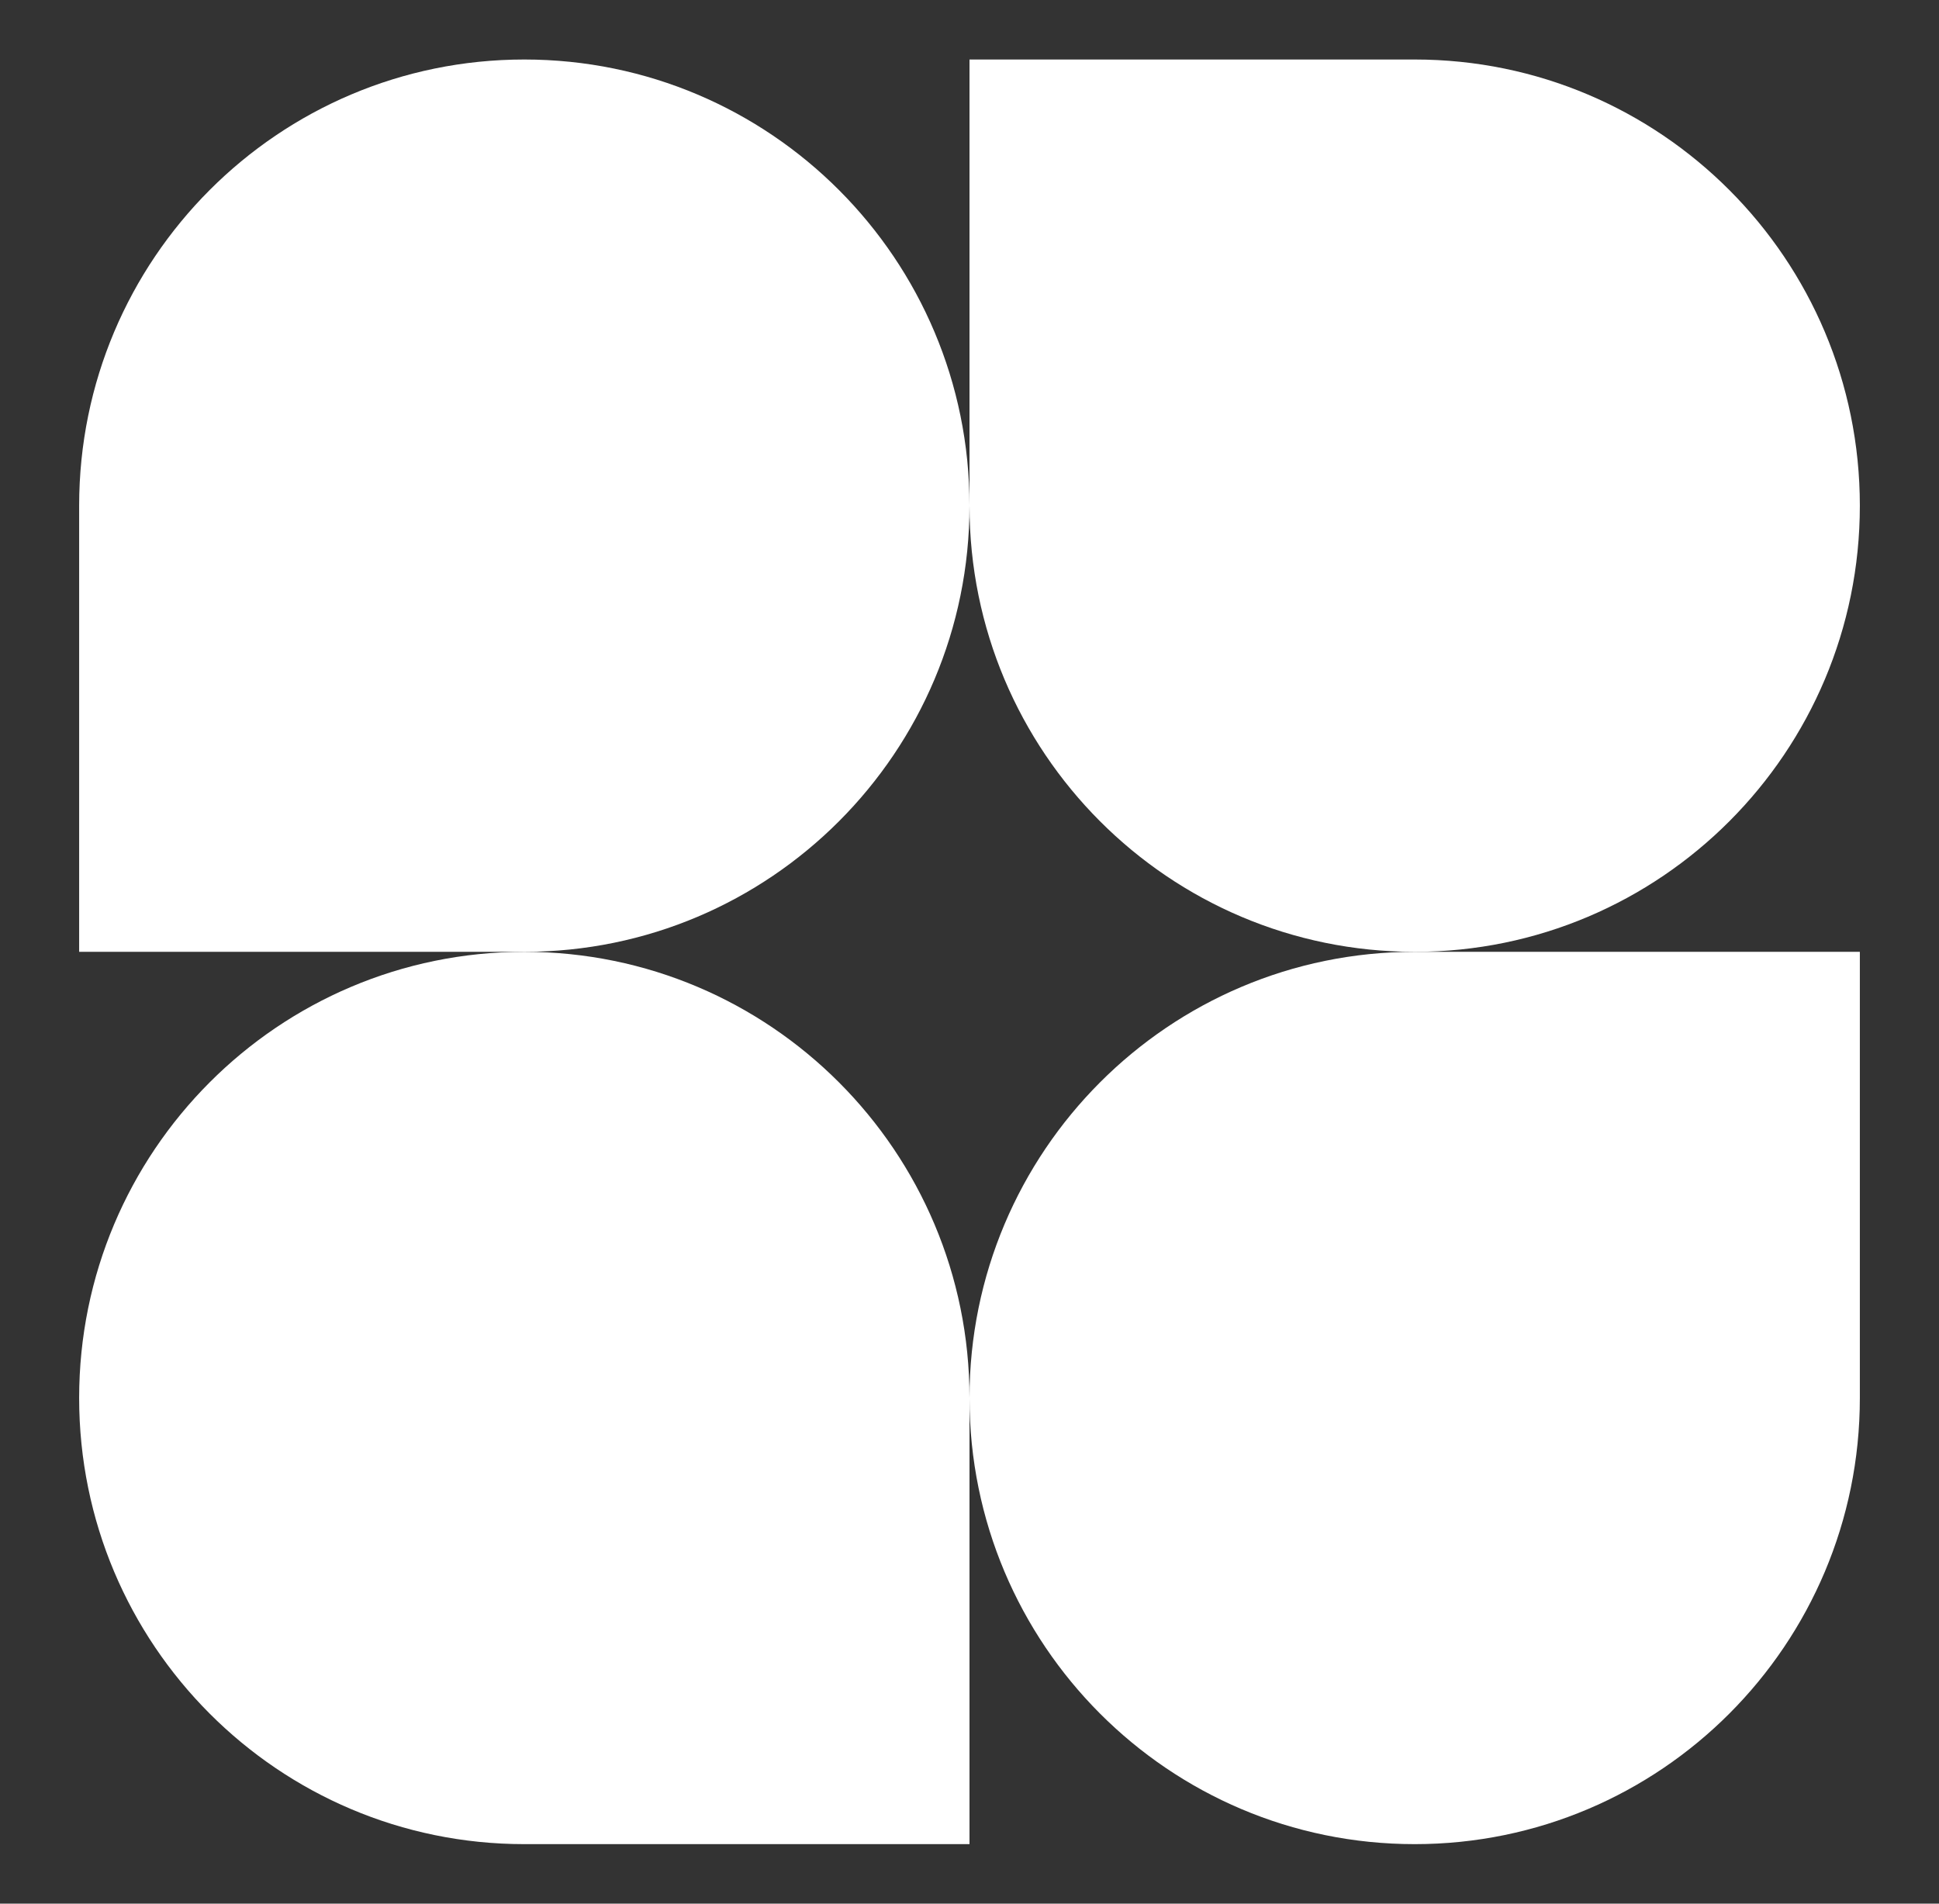 <svg xmlns="http://www.w3.org/2000/svg" width="55" height="54" viewBox="0 0 55 54" fill="none"><rect x="0" y="0" width="55" height="54" fill="#333333" stroke="none"/><path d="M27.5 14.344C27.5 21.334 21.846 27 14.872 27H2.245V14.344C2.245 7.354 7.898 1.688 14.872 1.688C21.846 1.688 27.5 7.354 27.5 14.344Z" fill="white"></path><path d="M27.5 39.656C27.5 32.666 33.154 27 40.128 27H52.755V39.656C52.755 46.646 47.102 52.312 40.128 52.312C33.154 52.312 27.5 46.646 27.5 39.656Z" fill="white"></path><path d="M2.245 39.656C2.245 46.646 7.898 52.312 14.872 52.312H27.5V39.656C27.5 32.666 21.846 27 14.872 27C7.898 27 2.245 32.666 2.245 39.656Z" fill="white"></path><path d="M52.755 14.344C52.755 7.354 47.102 1.688 40.128 1.688H27.5V14.344C27.5 21.334 33.154 27 40.128 27C47.102 27 52.755 21.334 52.755 14.344Z" fill="white"></path></svg>